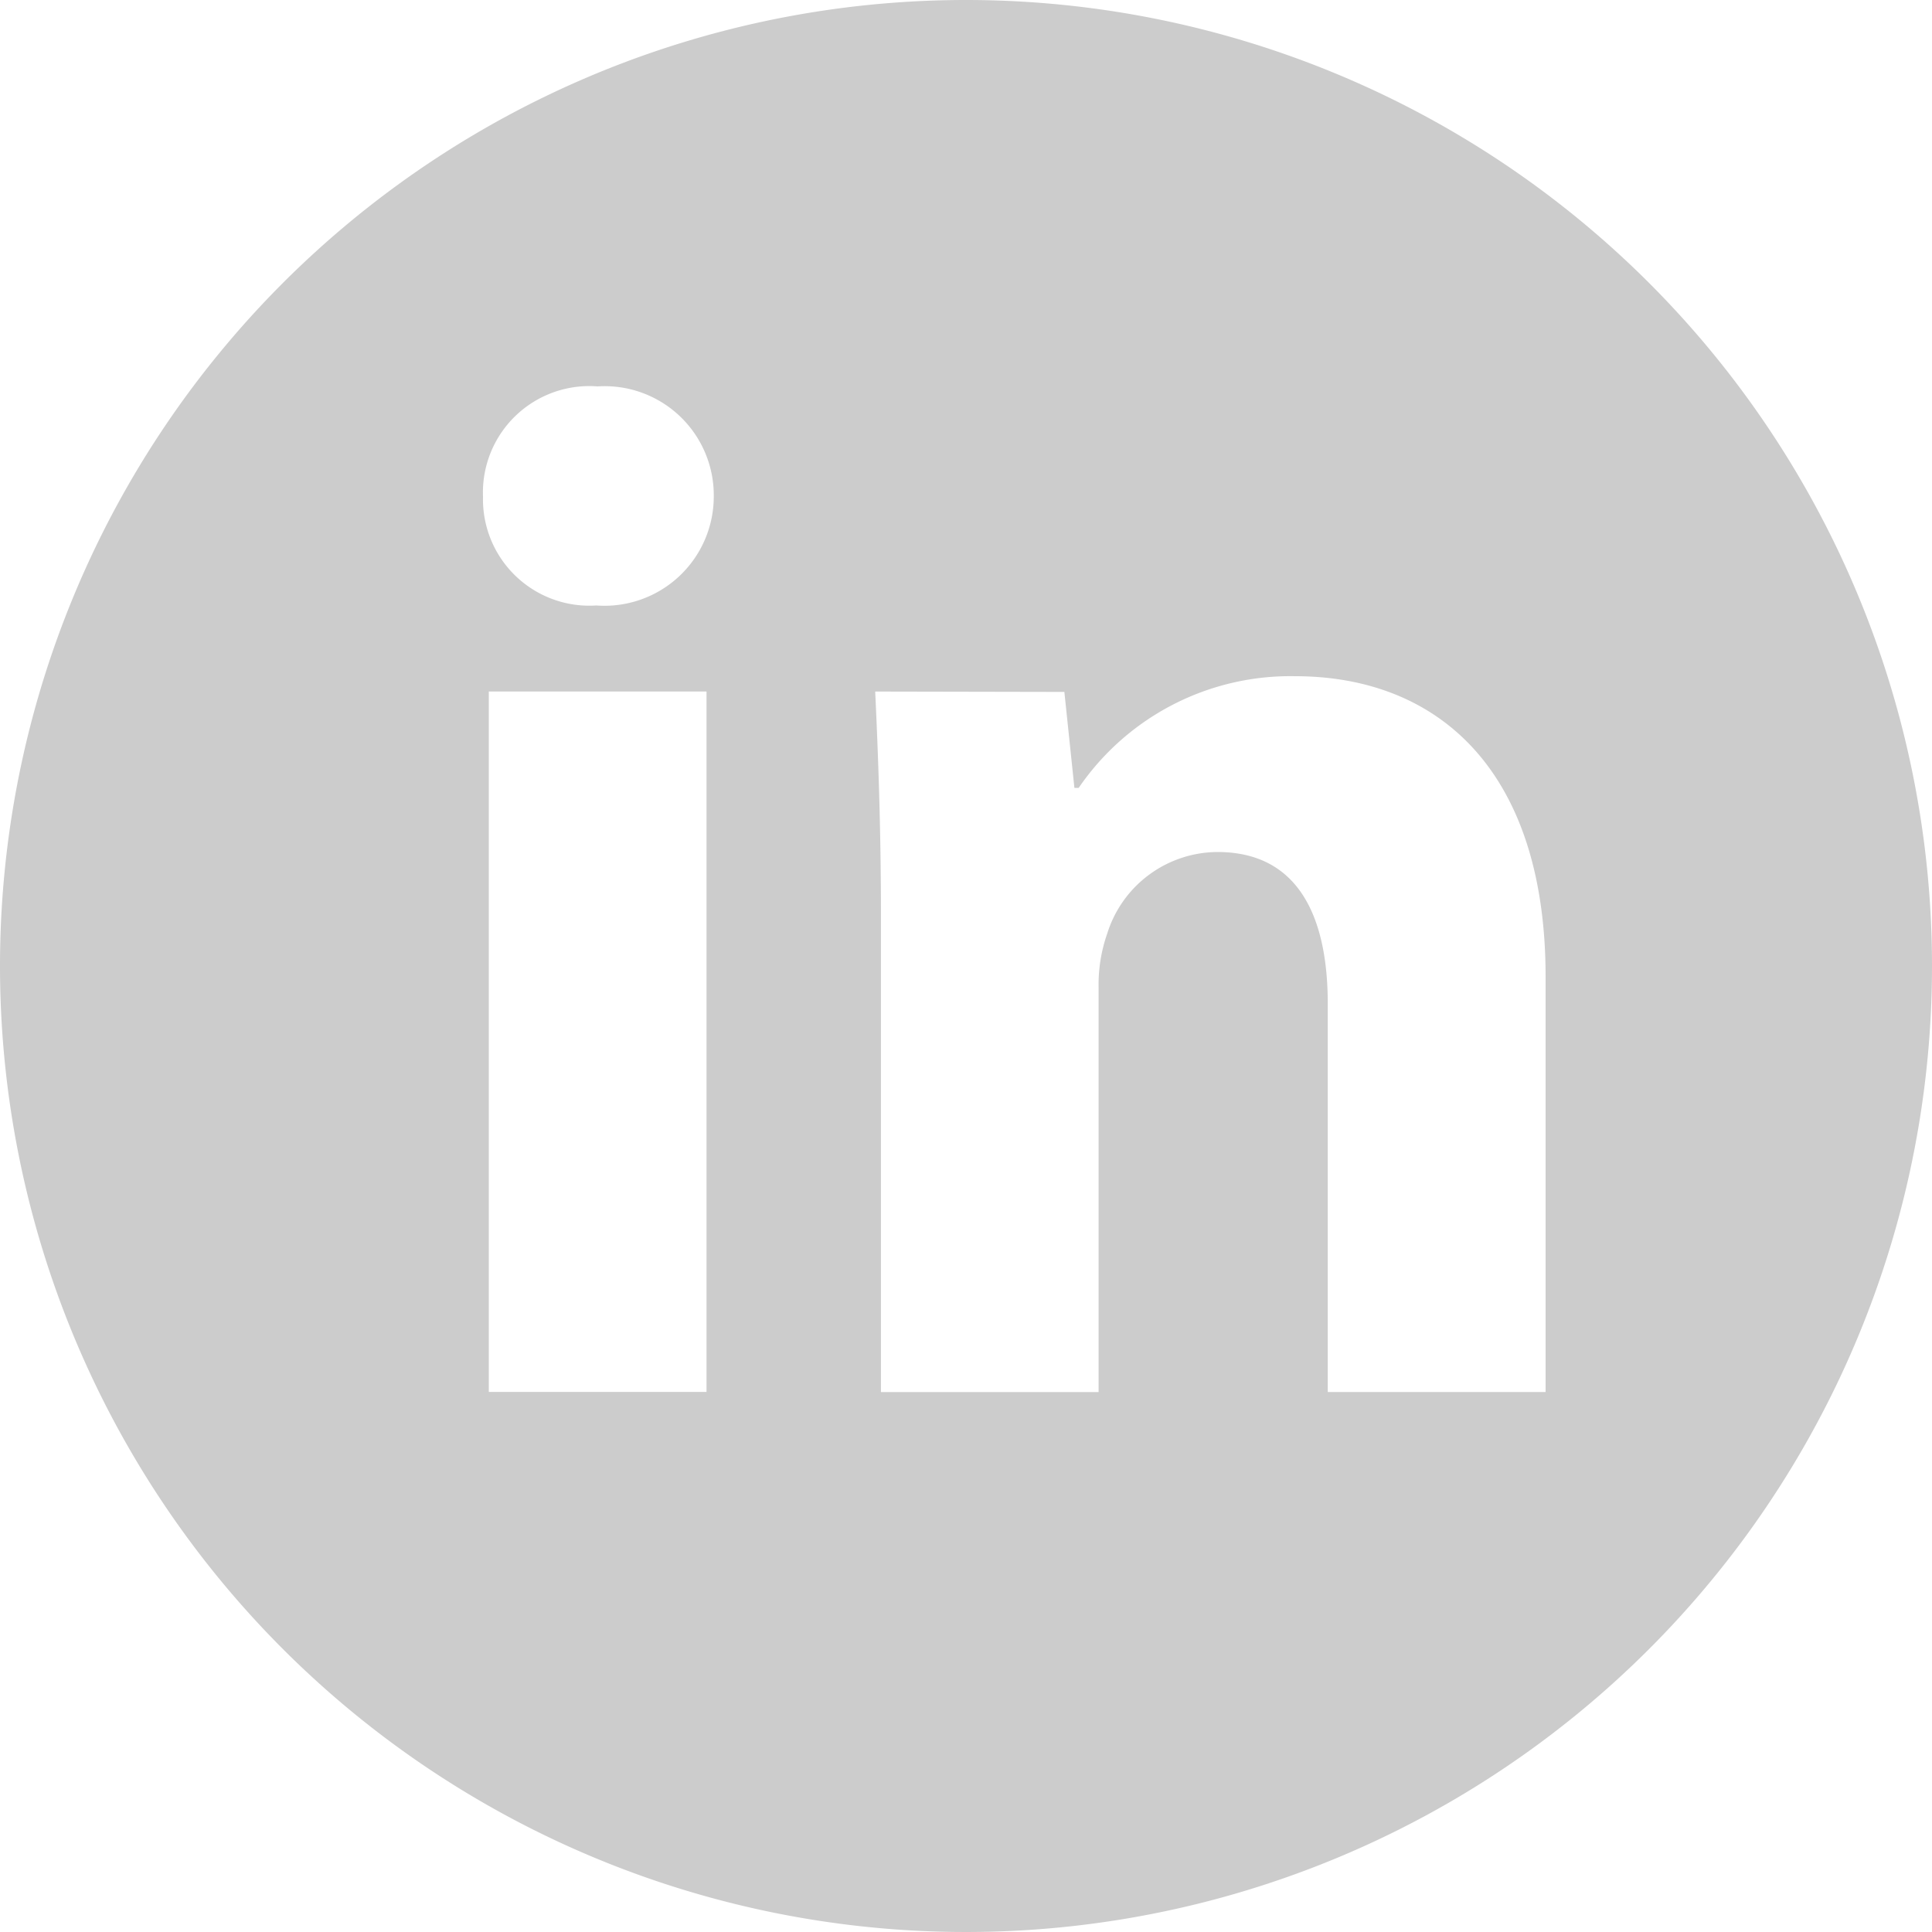 <svg xmlns="http://www.w3.org/2000/svg" width="36" height="36" viewBox="0 0 36 36">
  <path id="linkedIn" d="M38,20A18,18,0,1,1,20,2,18,18,0,0,1,38,20ZM15.3,11.255a2.036,2.036,0,0,1-2.188,2.027A1.983,1.983,0,0,1,11,11.255,1.983,1.983,0,0,1,13.135,9.2,2.033,2.033,0,0,1,15.3,11.255ZM11.108,27.936V14.885h4.057V27.936Zm7.2-13.05c.054,1.148.107,2.536.107,4.164h0v8.889h4.056V20.412a2.88,2.88,0,0,1,.16-1.015,2.164,2.164,0,0,1,2.055-1.521c1.468,0,2.055,1.147,2.055,2.829v7.233H30.8V20.2c0-3.842-2-5.6-4.67-5.6a4.777,4.777,0,0,0-4.03,2.081h-.08l-.187-1.788Z" transform="translate(-2 -2)" fill="#ccc" fill-rule="evenodd"/>
</svg>
